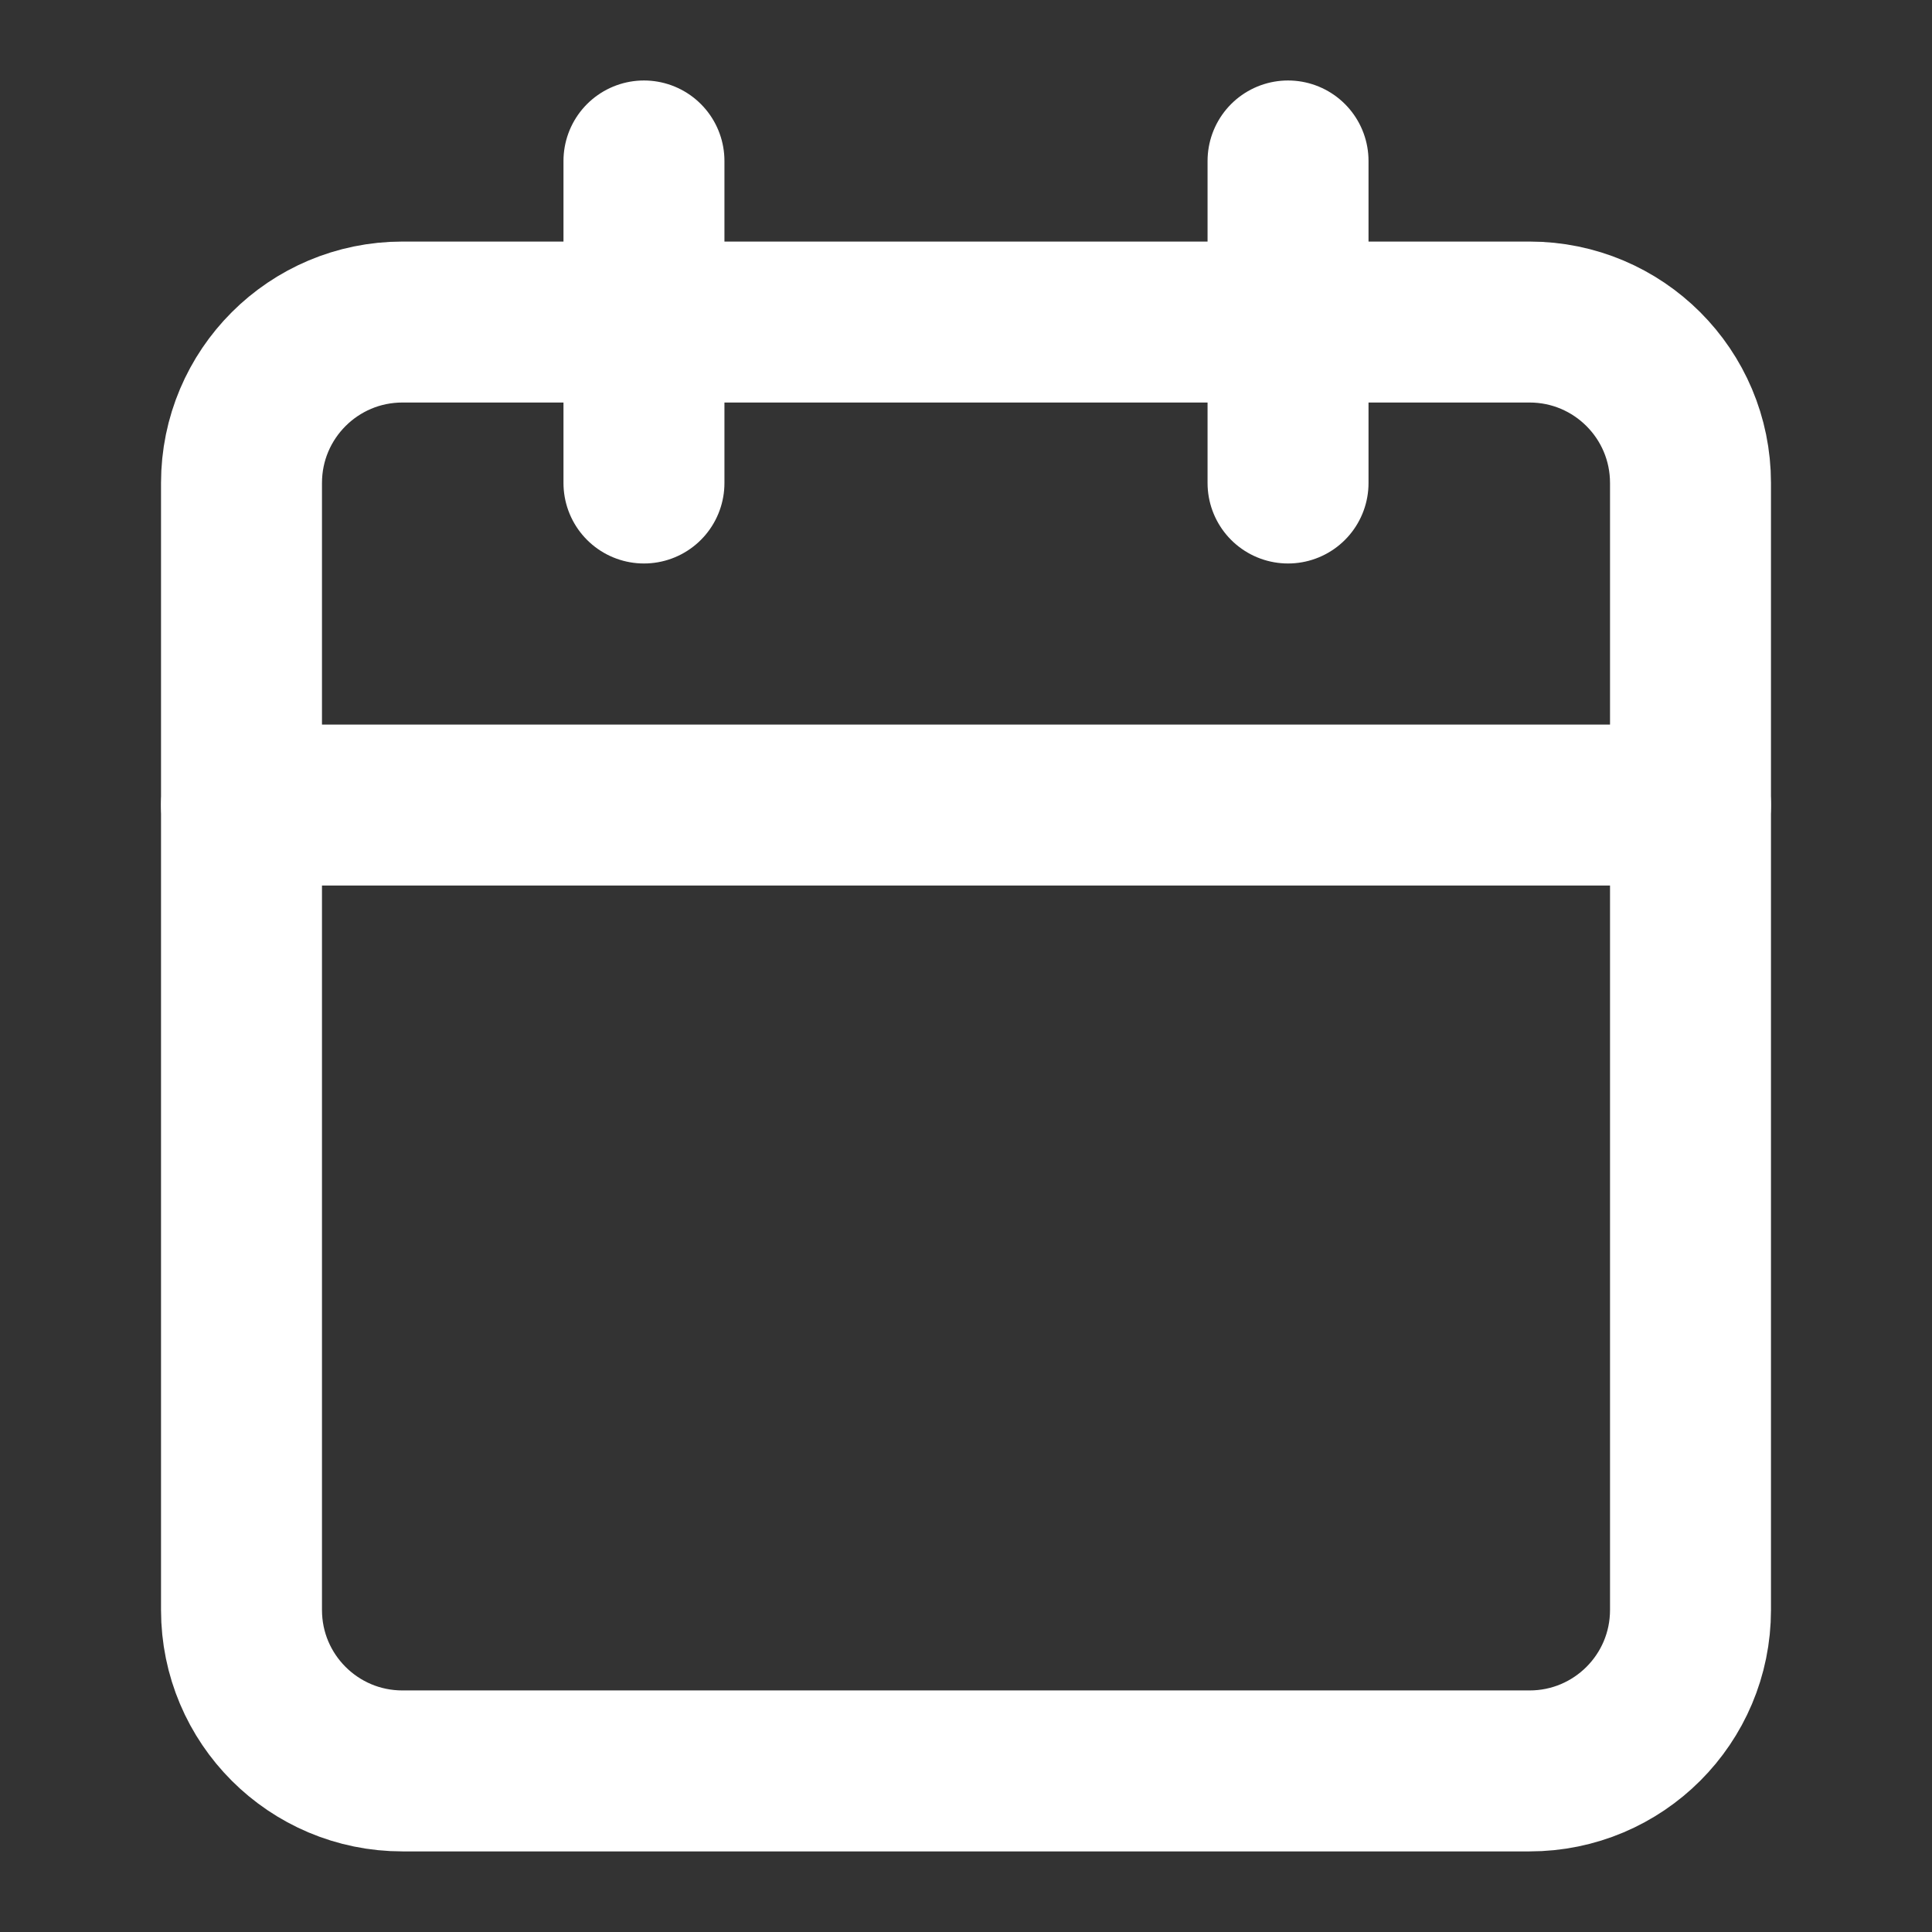 <svg width="16" height="16" viewBox="0 0 16 16" fill="none" xmlns="http://www.w3.org/2000/svg">
<rect x="0" y="0" width="16" height="16" fill="#333333" stroke="none"/>
<g clip-path="url(#clip0_2367_211)">
<path d="M5.333 1.333V4" stroke="white" stroke-width="1.333" stroke-linecap="round" stroke-linejoin="round"/>
<path d="M10.667 1.333V4" stroke="white" stroke-width="1.333" stroke-linecap="round" stroke-linejoin="round"/>
<path d="M12.667 2.667H3.333C2.597 2.667 2 3.263 2 4V13.333C2 14.07 2.597 14.666 3.333 14.666H12.667C13.403 14.666 14 14.07 14 13.333V4C14 3.263 13.403 2.667 12.667 2.667Z" stroke="white" stroke-width="1.333" stroke-linecap="round" stroke-linejoin="round"/>
<path d="M2 6.667H14" stroke="white" stroke-width="1.333" stroke-linecap="round" stroke-linejoin="round"/>
</g>
<defs>
<clipPath id="clip0_2367_211">
<rect width="16" height="16" fill="white"/>
</clipPath>
</defs>
</svg>
